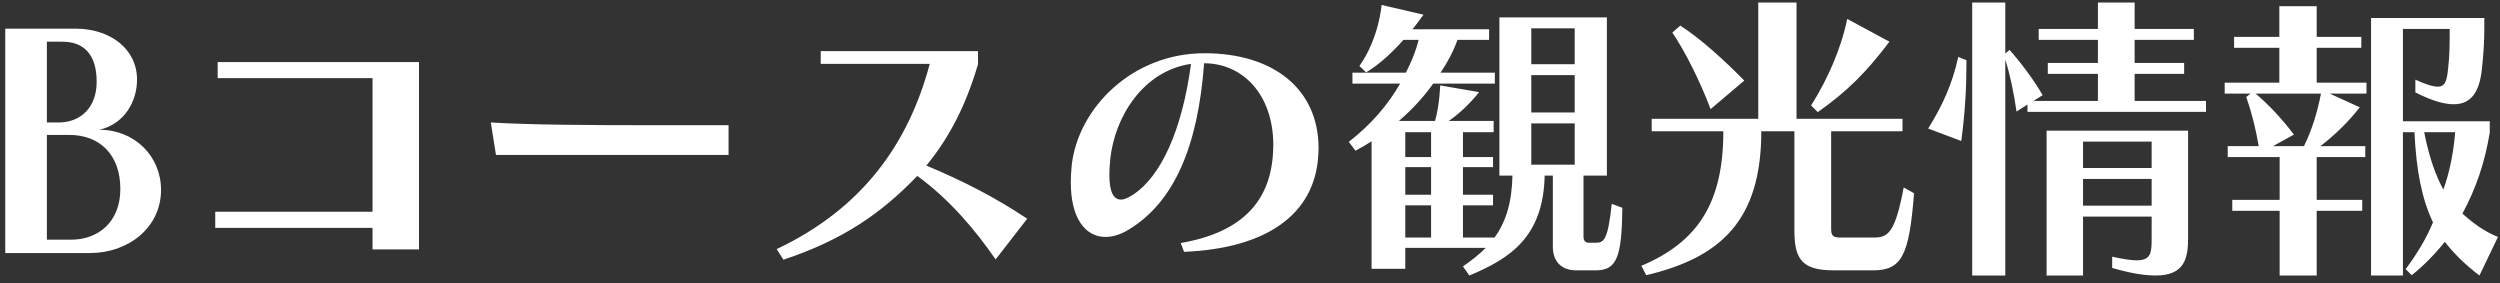 <?xml version="1.0" encoding="UTF-8" standalone="no"?>
<svg width="247px" height="28px" viewBox="0 0 247 28" version="1.1" xmlns="http://www.w3.org/2000/svg" xmlns:xlink="http://www.w3.org/1999/xlink" xmlns:sketch="http://www.bohemiancoding.com/sketch/ns">
    <rect x="0" y="0" width="247" height="28" fill="#333333" stroke="none"/>
    <!-- Generator: Sketch 3.2.1 (9971) - http://www.bohemiancoding.com/sketch -->
    <title>btn_ss_b</title>
    <desc>Created with Sketch.</desc>
    <defs></defs>
    <g id="Page-2" stroke="none" stroke-width="1" fill="none" fill-rule="evenodd" sketch:type="MSPage">
        <path d="M15.91,18.76 C15.91,15.43 13.3,12.82 9.82,12.82 C12.31,12.25 13.54,10 13.54,7.87 C13.54,4.84 10.9,2.83 7.45,2.83 L0.52,2.83 L0.52,25 L8.92,25 C12.61,25 15.91,22.54 15.91,18.76 L15.91,18.76 Z M9.55,8.08 C9.55,10.66 7.93,12.1 5.8,12.1 L4.63,12.1 L4.63,4.12 L6.16,4.12 C8.23,4.12 9.55,5.32 9.55,8.08 L9.55,8.08 Z M11.89,18.67 C11.89,21.94 9.7,23.68 7.03,23.68 L4.63,23.68 L4.63,13.33 L6.85,13.33 C9.82,13.33 11.89,15.25 11.89,18.67 L11.89,18.67 Z M41.396,24.64 L41.396,6.13 L21.506,6.13 L21.506,7.72 L36.806,7.72 L36.806,20.92 L21.266,20.92 L21.266,22.51 L36.806,22.51 L36.806,24.64 L41.396,24.64 Z M71.982,15.31 L71.982,12.37 L64.092,12.37 C58.422,12.37 52.362,12.34 48.492,12.1 L49.002,15.31 L71.982,15.31 Z M101.488,21.61 C98.338,19.51 95.188,17.89 91.528,16.36 C93.868,13.48 95.458,10.33 96.628,6.34 L96.628,5.05 L81.088,5.05 L81.088,6.31 L91.858,6.31 C89.728,14.32 85.108,20.65 76.738,24.61 L77.398,25.66 C83.278,23.71 87.088,21.07 90.628,17.38 C93.808,19.69 96.358,22.72 98.368,25.63 L101.488,21.61 Z M130.245,15.34 C130.245,15.1 130.275,14.86 130.275,14.65 C130.275,8.83 125.865,5.26 118.995,5.26 C111.855,5.26 106.515,10.69 105.885,16.33 C105.825,16.93 105.795,17.5 105.795,18.04 C105.795,21.61 107.265,23.41 109.215,23.41 C109.935,23.41 110.745,23.17 111.555,22.66 C115.995,19.96 118.365,14.47 118.965,6.25 C122.685,6.25 125.805,9.22 125.805,14.38 C125.805,14.62 125.775,14.86 125.775,15.1 C125.505,19.87 122.745,22.96 116.655,24.01 L116.985,24.88 C125.115,24.55 129.915,21.19 130.245,15.34 L130.245,15.34 Z M117.675,6.31 C116.775,12.94 114.705,17.35 112.035,19.18 C111.525,19.51 111.105,19.72 110.745,19.72 C110.025,19.72 109.605,18.97 109.605,17.29 C109.605,16.84 109.635,16.3 109.695,15.7 C110.145,11.53 112.935,7 117.675,6.31 L117.675,6.31 Z M160.291,20.53 L159.241,20.14 C158.851,23.83 158.431,23.98 157.651,23.98 L156.931,23.98 C156.631,23.98 156.451,23.74 156.451,23.41 L156.451,17.35 L158.761,17.35 L158.761,1.72 L148.141,1.72 L148.141,17.35 L149.431,17.35 C149.371,20.05 148.771,21.94 147.661,23.47 L144.541,23.47 L144.541,20.29 L147.511,20.29 L147.511,19.24 L144.541,19.24 L144.541,16.51 L147.511,16.51 L147.511,15.52 L144.541,15.52 L144.541,13.06 L147.571,13.06 L147.571,11.95 L143.131,11.95 C144.901,10.75 146.131,9.1 146.131,9.1 L142.291,8.44 C142.291,8.44 142.231,10.39 141.781,11.95 L138.211,11.95 C139.501,10.84 140.641,9.61 141.601,8.26 L147.691,8.26 L147.691,7.18 L142.321,7.18 C142.981,6.22 143.551,5.17 144.001,3.94 L147.121,3.94 L147.121,2.89 L139.561,2.89 C140.221,2.05 140.641,1.45 140.641,1.45 L136.501,0.49 C136.501,0.49 136.261,3.76 134.311,6.52 L134.971,7.15 C136.351,6.34 137.641,5.08 138.661,3.94 L140.161,3.94 C139.861,5.14 139.441,6.1 138.901,7.18 L133.621,7.18 L133.621,8.26 L138.331,8.26 C137.131,10.36 135.481,12.28 133.261,14.02 L133.921,14.89 C134.491,14.59 135.001,14.29 135.511,13.96 L135.511,26.56 L138.841,26.56 L138.841,24.49 L146.791,24.49 C146.161,25.12 145.411,25.72 144.541,26.32 L145.171,27.22 C149.221,25.54 152.491,23.38 152.611,17.35 L153.421,17.35 L153.421,24.4 C153.421,25.72 154.171,26.71 155.731,26.71 L157.681,26.71 C159.751,26.71 160.231,25.36 160.291,20.53 L160.291,20.53 Z M155.581,6.34 L151.291,6.34 L151.291,2.8 L155.581,2.8 L155.581,6.34 Z M155.581,11.11 L151.291,11.11 L151.291,7.42 L155.581,7.42 L155.581,11.11 Z M155.581,16.27 L151.291,16.27 L151.291,12.19 L155.581,12.19 L155.581,16.27 Z M141.391,15.52 L138.841,15.52 L138.841,13.06 L141.391,13.06 L141.391,15.52 Z M141.391,19.24 L138.841,19.24 L138.841,16.51 L141.391,16.51 L141.391,19.24 Z M141.391,23.47 L138.841,23.47 L138.841,20.29 L141.391,20.29 L141.391,23.47 Z M186.677,4.12 L182.507,1.87 C181.907,4.78 180.587,7.81 178.937,10.42 L179.597,11.08 C182.477,9.04 184.337,7.21 186.677,4.12 L186.677,4.12 Z M172.337,7.96 C170.297,5.89 167.987,3.79 166.007,2.53 L165.227,3.22 C166.487,5.08 167.927,7.93 169.007,10.78 L172.337,7.96 Z M189.107,19.09 L188.087,18.52 C187.247,22.96 186.557,23.47 185.147,23.47 L181.907,23.47 C181.097,23.47 180.917,23.32 180.917,22.57 L180.917,12.97 L187.967,12.97 L187.967,11.74 L177.497,11.74 L177.497,0.25 L173.717,0.25 L173.717,11.74 L163.187,11.74 L163.187,12.97 L170.267,12.97 C170.267,20.08 167.717,23.92 162.167,26.26 L162.647,27.19 C169.997,25.45 174.017,21.79 174.017,12.97 L177.287,12.97 L177.287,22.87 C177.287,25.84 178.277,26.71 181.247,26.71 L185.027,26.71 C187.907,26.71 188.627,25.27 189.107,19.09 L189.107,19.09 Z M194.283,5.95 L193.473,5.62 C192.903,8.26 191.943,10.39 190.503,12.7 L193.773,13.93 C194.133,11.29 194.283,8.71 194.283,6.52 L194.283,5.95 L194.283,5.95 Z M217.953,11.05 L217.953,9.97 L210.903,9.97 L210.903,7.3 L215.793,7.3 L215.793,6.22 L210.903,6.22 L210.903,3.94 L216.753,3.94 L216.753,2.86 L210.903,2.86 L210.903,0.25 L207.273,0.25 L207.273,2.86 L201.423,2.86 L201.423,3.94 L207.273,3.94 L207.273,6.22 L202.323,6.22 L202.323,7.3 L207.273,7.3 L207.273,9.97 L200.913,9.97 L201.813,9.4 C200.913,7.84 199.593,6.1 198.543,4.93 L198.123,5.29 L198.123,0.25 L194.853,0.25 L194.853,27.22 L198.123,27.22 L198.123,5.89 C198.573,7.3 198.963,9.13 199.233,11.02 L200.313,10.33 L200.313,11.05 L217.953,11.05 Z M216.183,23.53 L216.183,12.91 L202.203,12.91 L202.203,27.22 L205.803,27.22 L205.803,21.4 L212.583,21.4 L212.583,23.53 C212.583,25 212.523,25.72 211.083,25.72 C210.543,25.72 209.763,25.6 208.683,25.36 L208.683,26.47 C210.513,27.01 211.893,27.22 212.973,27.22 C215.823,27.22 216.183,25.54 216.183,23.53 L216.183,23.53 Z M212.583,16.6 L205.803,16.6 L205.803,13.99 L212.583,13.99 L212.583,16.6 Z M212.583,20.32 L205.803,20.32 L205.803,17.68 L212.583,17.68 L212.583,20.32 Z M233.809,9.25 L233.809,8.17 L228.889,8.17 L228.889,4.72 L233.299,4.72 L233.299,3.64 L228.889,3.64 L228.889,0.61 L225.199,0.61 L225.199,3.64 L220.729,3.64 L220.729,4.72 L225.199,4.72 L225.199,8.17 L219.799,8.17 L219.799,9.25 L222.349,9.25 L221.929,9.58 C222.439,11.02 222.889,12.79 223.159,14.44 L220.099,14.44 L220.099,15.52 L225.229,15.52 L225.229,19.75 L220.549,19.75 L220.549,20.83 L225.229,20.83 L225.229,27.22 L228.889,27.22 L228.889,20.83 L233.389,20.83 L233.389,19.75 L228.889,19.75 L228.889,15.52 L233.689,15.52 L233.689,14.44 L229.249,14.44 C230.719,13.33 232.099,11.95 233.149,10.6 L230.179,9.25 L233.809,9.25 Z M246.799,23.41 C245.449,22.87 244.309,22.03 243.289,21.1 C244.639,18.61 245.509,16.03 245.989,13.09 L245.989,11.98 L237.409,11.98 L237.409,2.86 L242.029,2.86 C242.029,4.27 242.029,5.41 241.879,6.73 C241.759,7.93 241.609,8.56 240.859,8.56 C240.379,8.56 239.689,8.35 238.639,7.87 L238.639,9.13 C240.229,9.94 241.459,10.3 242.419,10.3 C244.189,10.3 244.969,9.04 245.209,6.85 C245.389,5.2 245.449,3.97 245.449,2.83 L245.449,1.78 L234.259,1.78 L234.259,27.22 L237.409,27.22 L237.409,13.06 L238.549,13.06 C238.729,16.93 239.299,19.69 240.379,21.97 C239.689,23.65 238.729,25.18 237.679,26.59 L238.279,27.19 C239.419,26.29 240.619,25.06 241.549,23.89 C242.449,25.06 243.589,26.17 244.969,27.22 L246.799,23.41 Z M229.309,9.25 C228.979,11.02 228.409,12.88 227.629,14.44 L224.569,14.44 L226.639,13.3 C225.559,11.86 224.179,10.36 222.859,9.25 L229.309,9.25 Z M242.569,13.06 C242.419,15.04 241.999,17.14 241.399,18.73 C240.649,17.32 240.019,15.64 239.509,13.06 L242.569,13.06 Z" id="btn_ss_b" fill="#FFFFFF" sketch:type="MSShapeGroup"></path>
    </g>
</svg>